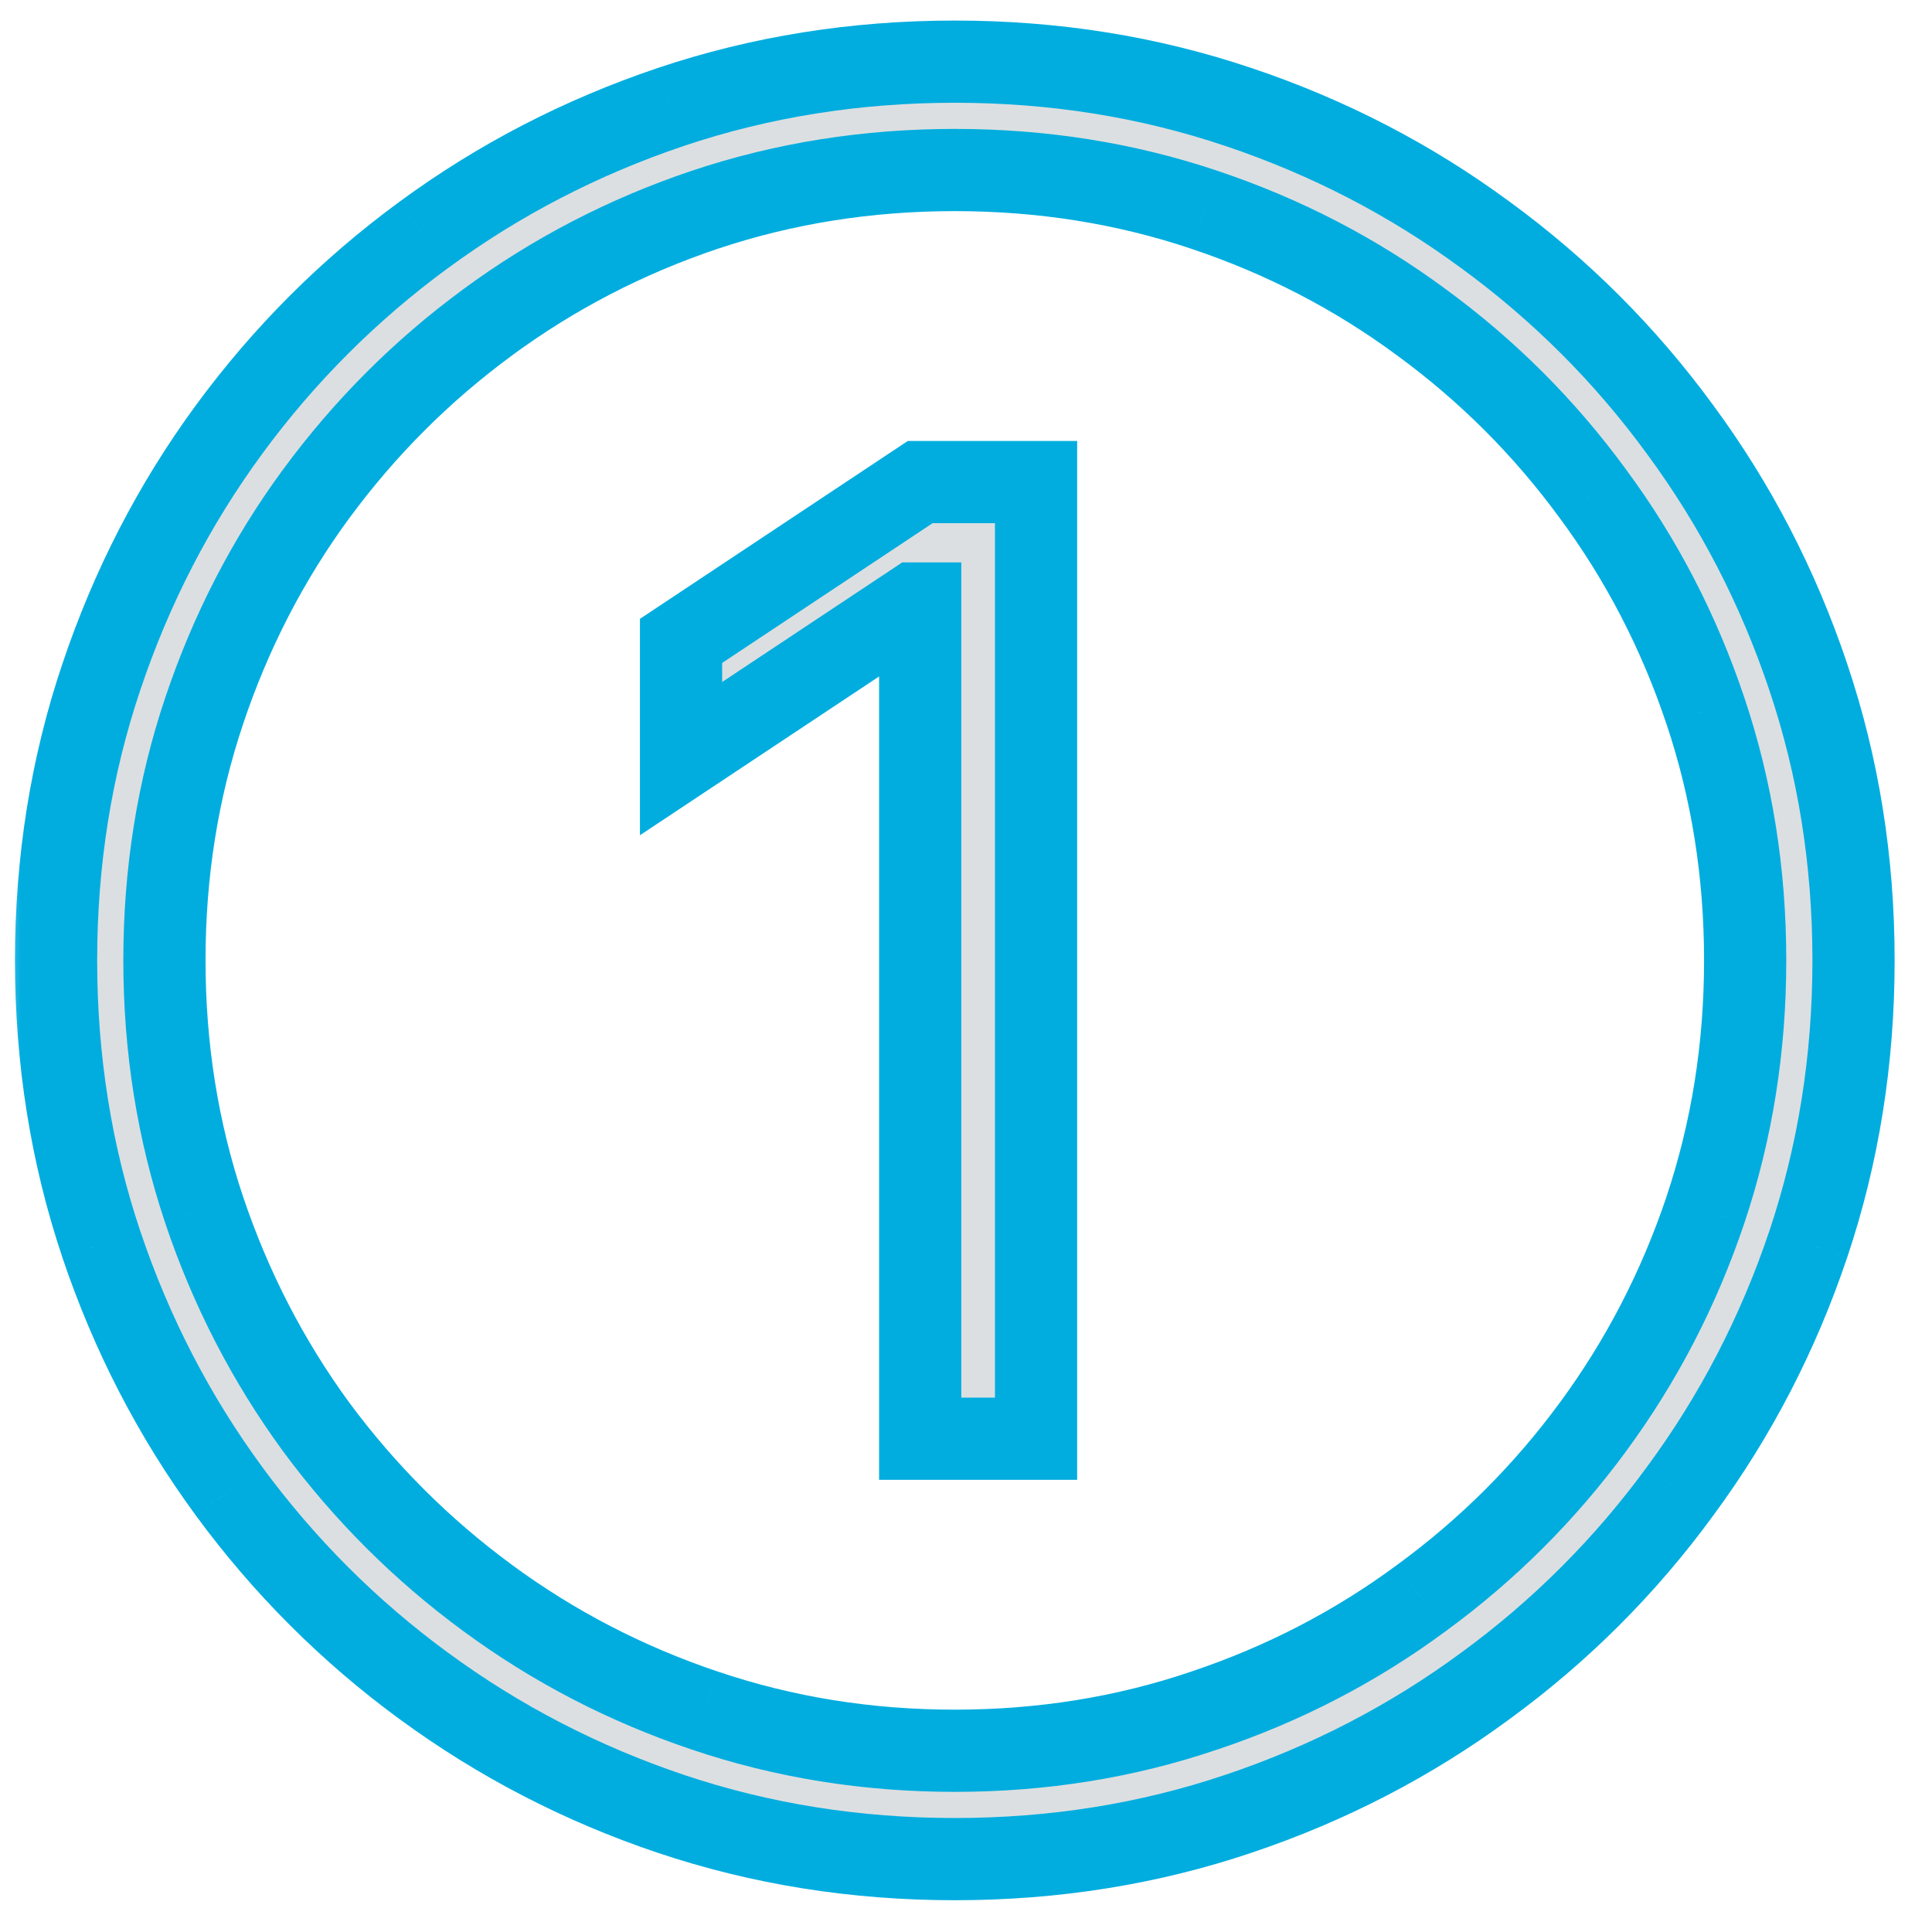 <svg width="47" height="47" viewBox="0 0 47 47" fill="none" xmlns="http://www.w3.org/2000/svg">
<mask id="path-1-outside-1_149_335" maskUnits="userSpaceOnUse" x="0" y="0" width="47" height="47" fill="black">
<rect fill="white" width="47" height="47"/>
<path d="M25.204 11.727V35H22.386V14.682H22.25L16.568 18.454V15.591L22.386 11.727H25.204ZM23.227 45.227C20.811 45.227 18.508 44.86 16.318 44.125C14.136 43.39 12.133 42.352 10.307 41.011C8.489 39.678 6.909 38.099 5.568 36.273C4.235 34.455 3.201 32.455 2.466 30.273C1.731 28.083 1.364 25.78 1.364 23.364C1.364 20.947 1.731 18.648 2.466 16.466C3.201 14.277 4.235 12.273 5.568 10.454C6.909 8.629 8.489 7.049 10.307 5.716C12.133 4.375 14.136 3.337 16.318 2.602C18.508 1.867 20.811 1.5 23.227 1.5C25.644 1.5 27.943 1.867 30.125 2.602C32.314 3.337 34.318 4.375 36.136 5.716C37.962 7.049 39.542 8.629 40.875 10.454C42.216 12.273 43.254 14.277 43.989 16.466C44.724 18.648 45.091 20.947 45.091 23.364C45.091 25.78 44.724 28.083 43.989 30.273C43.254 32.455 42.216 34.455 40.875 36.273C39.542 38.099 37.962 39.678 36.136 41.011C34.318 42.352 32.314 43.39 30.125 44.125C27.943 44.86 25.644 45.227 23.227 45.227ZM23.227 42.591C25.356 42.591 27.379 42.265 29.296 41.614C31.22 40.97 32.981 40.057 34.58 38.875C36.186 37.701 37.576 36.314 38.75 34.716C39.932 33.11 40.845 31.349 41.489 29.432C42.133 27.508 42.455 25.485 42.455 23.364C42.455 21.235 42.133 19.212 41.489 17.296C40.845 15.371 39.932 13.61 38.75 12.011C37.576 10.405 36.186 9.015 34.58 7.841C32.981 6.659 31.22 5.746 29.296 5.102C27.379 4.458 25.356 4.136 23.227 4.136C21.099 4.136 19.072 4.458 17.148 5.102C15.231 5.746 13.47 6.659 11.864 7.841C10.265 9.015 8.875 10.405 7.693 12.011C6.519 13.61 5.61 15.371 4.966 17.296C4.322 19.212 4 21.235 4 23.364C4 25.485 4.322 27.508 4.966 29.432C5.61 31.349 6.519 33.11 7.693 34.716C8.875 36.314 10.265 37.701 11.864 38.875C13.47 40.057 15.231 40.97 17.148 41.614C19.072 42.265 21.099 42.591 23.227 42.591Z"/>
</mask>
<path d="M25.204 11.727V35H22.386V14.682H22.25L16.568 18.454V15.591L22.386 11.727H25.204ZM23.227 45.227C20.811 45.227 18.508 44.86 16.318 44.125C14.136 43.39 12.133 42.352 10.307 41.011C8.489 39.678 6.909 38.099 5.568 36.273C4.235 34.455 3.201 32.455 2.466 30.273C1.731 28.083 1.364 25.78 1.364 23.364C1.364 20.947 1.731 18.648 2.466 16.466C3.201 14.277 4.235 12.273 5.568 10.454C6.909 8.629 8.489 7.049 10.307 5.716C12.133 4.375 14.136 3.337 16.318 2.602C18.508 1.867 20.811 1.5 23.227 1.5C25.644 1.5 27.943 1.867 30.125 2.602C32.314 3.337 34.318 4.375 36.136 5.716C37.962 7.049 39.542 8.629 40.875 10.454C42.216 12.273 43.254 14.277 43.989 16.466C44.724 18.648 45.091 20.947 45.091 23.364C45.091 25.78 44.724 28.083 43.989 30.273C43.254 32.455 42.216 34.455 40.875 36.273C39.542 38.099 37.962 39.678 36.136 41.011C34.318 42.352 32.314 43.39 30.125 44.125C27.943 44.86 25.644 45.227 23.227 45.227ZM23.227 42.591C25.356 42.591 27.379 42.265 29.296 41.614C31.22 40.97 32.981 40.057 34.58 38.875C36.186 37.701 37.576 36.314 38.75 34.716C39.932 33.11 40.845 31.349 41.489 29.432C42.133 27.508 42.455 25.485 42.455 23.364C42.455 21.235 42.133 19.212 41.489 17.296C40.845 15.371 39.932 13.61 38.75 12.011C37.576 10.405 36.186 9.015 34.58 7.841C32.981 6.659 31.22 5.746 29.296 5.102C27.379 4.458 25.356 4.136 23.227 4.136C21.099 4.136 19.072 4.458 17.148 5.102C15.231 5.746 13.47 6.659 11.864 7.841C10.265 9.015 8.875 10.405 7.693 12.011C6.519 13.61 5.61 15.371 4.966 17.296C4.322 19.212 4 21.235 4 23.364C4 25.485 4.322 27.508 4.966 29.432C5.61 31.349 6.519 33.11 7.693 34.716C8.875 36.314 10.265 37.701 11.864 38.875C13.47 40.057 15.231 40.97 17.148 41.614C19.072 42.265 21.099 42.591 23.227 42.591Z" fill="#DCDFE1"/>
<path d="M25.204 11.727H26.204V10.727H25.204V11.727ZM25.204 35V36H26.204V35H25.204ZM22.386 35H21.386V36H22.386V35ZM22.386 14.682H23.386V13.682H22.386V14.682ZM22.25 14.682V13.682H21.948L21.697 13.849L22.25 14.682ZM16.568 18.454H15.568V20.319L17.121 19.288L16.568 18.454ZM16.568 15.591L16.015 14.758L15.568 15.055V15.591H16.568ZM22.386 11.727V10.727H22.085L21.833 10.894L22.386 11.727ZM16.318 44.125L15.999 45.073L16 45.073L16.318 44.125ZM10.307 41.011L10.899 40.205L10.898 40.205L10.307 41.011ZM5.568 36.273L4.762 36.864L4.762 36.865L5.568 36.273ZM2.466 30.273L1.518 30.591L1.518 30.592L2.466 30.273ZM2.466 16.466L3.414 16.785L3.414 16.784L2.466 16.466ZM5.568 10.454L4.762 9.863L4.762 9.863L5.568 10.454ZM10.307 5.716L10.898 6.522L10.899 6.522L10.307 5.716ZM16.318 2.602L16 1.654L15.999 1.655L16.318 2.602ZM30.125 2.602L29.806 3.55L29.807 3.55L30.125 2.602ZM36.136 5.716L35.543 6.521L35.547 6.523L36.136 5.716ZM40.875 10.454L40.067 11.044L40.07 11.048L40.875 10.454ZM43.989 16.466L43.041 16.784L43.041 16.785L43.989 16.466ZM43.989 30.273L44.936 30.592L44.937 30.591L43.989 30.273ZM40.875 36.273L40.07 35.679L40.067 35.683L40.875 36.273ZM36.136 41.011L35.547 40.204L35.543 40.207L36.136 41.011ZM30.125 44.125L29.807 43.177L29.806 43.177L30.125 44.125ZM29.296 41.614L28.978 40.665L28.974 40.667L29.296 41.614ZM34.58 38.875L33.989 38.068L33.985 38.071L34.58 38.875ZM38.75 34.716L37.945 34.123L37.944 34.124L38.75 34.716ZM41.489 29.432L42.437 29.75L42.437 29.749L41.489 29.432ZM41.489 17.296L40.54 17.613L40.541 17.614L41.489 17.296ZM38.75 12.011L37.943 12.602L37.946 12.606L38.75 12.011ZM34.58 7.841L33.985 8.645L33.989 8.648L34.58 7.841ZM29.296 5.102L28.977 6.05L28.978 6.051L29.296 5.102ZM17.148 5.102L16.83 4.154L16.829 4.154L17.148 5.102ZM11.864 7.841L12.456 8.647L12.456 8.646L11.864 7.841ZM7.693 12.011L6.888 11.419L6.887 11.419L7.693 12.011ZM4.966 17.296L5.914 17.614L5.914 17.613L4.966 17.296ZM4.966 29.432L4.018 29.749L4.018 29.75L4.966 29.432ZM7.693 34.716L6.886 35.306L6.889 35.31L7.693 34.716ZM11.864 38.875L12.456 38.07L12.456 38.069L11.864 38.875ZM17.148 41.614L17.468 40.666L17.466 40.666L17.148 41.614ZM24.204 11.727V35H26.204V11.727H24.204ZM25.204 34H22.386V36H25.204V34ZM23.386 35V14.682H21.386V35H23.386ZM22.386 13.682H22.25V15.682H22.386V13.682ZM21.697 13.849L16.015 17.622L17.121 19.288L22.803 15.515L21.697 13.849ZM17.568 18.454V15.591H15.568V18.454H17.568ZM17.121 16.424L22.94 12.56L21.833 10.894L16.015 14.758L17.121 16.424ZM22.386 12.727H25.204V10.727H22.386V12.727ZM23.227 44.227C20.914 44.227 18.718 43.876 16.636 43.177L16 45.073C18.297 45.844 20.707 46.227 23.227 46.227V44.227ZM16.637 43.177C14.552 42.475 12.64 41.484 10.899 40.205L9.715 41.817C11.625 43.22 13.721 44.306 15.999 45.073L16.637 43.177ZM10.898 40.205C9.162 38.932 7.655 37.425 6.374 35.681L4.762 36.865C6.163 38.772 7.815 40.424 9.715 41.818L10.898 40.205ZM6.375 35.681C5.103 33.948 4.116 32.04 3.414 29.953L1.518 30.592C2.285 32.869 3.366 34.961 4.762 36.864L6.375 35.681ZM3.414 29.954C2.715 27.872 2.364 25.677 2.364 23.364H0.364C0.364 25.883 0.747 28.294 1.518 30.591L3.414 29.954ZM2.364 23.364C2.364 21.05 2.715 18.859 3.414 16.785L1.518 16.147C0.747 18.436 0.364 20.844 0.364 23.364H2.364ZM3.414 16.784C4.117 14.69 5.104 12.779 6.375 11.046L4.762 9.863C3.366 11.767 2.285 13.863 1.518 16.148L3.414 16.784ZM6.374 11.046C7.655 9.302 9.162 7.795 10.898 6.522L9.715 4.91C7.815 6.303 6.163 7.955 4.762 9.863L6.374 11.046ZM10.899 6.522C12.64 5.243 14.552 4.252 16.637 3.55L15.999 1.655C13.721 2.422 11.625 3.507 9.715 4.91L10.899 6.522ZM16.636 3.55C18.718 2.851 20.914 2.5 23.227 2.5V0.5C20.707 0.5 18.297 0.883 16 1.654L16.636 3.55ZM23.227 2.5C25.541 2.5 27.732 2.851 29.806 3.55L30.444 1.655C28.154 0.883 25.747 0.5 23.227 0.5V2.5ZM29.807 3.55C31.9 4.253 33.81 5.243 35.543 6.521L36.73 4.911C34.826 3.507 32.729 2.421 30.443 1.654L29.807 3.55ZM35.547 6.523C37.289 7.796 38.795 9.302 40.067 11.044L41.683 9.865C40.288 7.956 38.635 6.303 36.726 4.908L35.547 6.523ZM40.07 11.048C41.348 12.781 42.338 14.691 43.041 16.784L44.937 16.148C44.169 13.862 43.084 11.765 41.68 9.861L40.07 11.048ZM43.041 16.785C43.739 18.859 44.091 21.05 44.091 23.364H46.091C46.091 20.844 45.708 18.436 44.936 16.147L43.041 16.785ZM44.091 23.364C44.091 25.677 43.739 27.872 43.041 29.954L44.937 30.591C45.708 28.294 46.091 25.883 46.091 23.364H44.091ZM43.041 29.953C42.339 32.039 41.348 33.946 40.07 35.679L41.68 36.866C43.084 34.963 44.169 32.87 44.936 30.592L43.041 29.953ZM40.067 35.683C38.795 37.425 37.289 38.931 35.547 40.204L36.726 41.819C38.635 40.425 40.288 38.772 41.683 36.862L40.067 35.683ZM35.543 40.207C33.81 41.484 31.9 42.474 29.807 43.177L30.443 45.073C32.729 44.306 34.826 43.22 36.73 41.816L35.543 40.207ZM29.806 43.177C27.732 43.876 25.541 44.227 23.227 44.227V46.227C25.747 46.227 28.154 45.844 30.444 45.073L29.806 43.177ZM23.227 43.591C25.46 43.591 27.592 43.249 29.617 42.56L28.974 40.667C27.166 41.281 25.252 41.591 23.227 41.591V43.591ZM29.613 42.562C31.634 41.886 33.49 40.925 35.174 39.679L33.985 38.071C32.473 39.189 30.805 40.054 28.978 40.665L29.613 42.562ZM35.17 39.682C36.858 38.448 38.321 36.989 39.556 35.308L37.944 34.124C36.831 35.64 35.513 36.954 33.989 38.068L35.17 39.682ZM39.555 35.309C40.8 33.618 41.76 31.764 42.437 29.75L40.541 29.113C39.929 30.933 39.064 32.602 37.945 34.123L39.555 35.309ZM42.437 29.749C43.117 27.718 43.455 25.588 43.455 23.364H41.455C41.455 25.382 41.148 27.297 40.54 29.114L42.437 29.749ZM43.455 23.364C43.455 21.132 43.117 19.002 42.437 16.977L40.541 17.614C41.148 19.423 41.455 21.337 41.455 23.364H43.455ZM42.437 16.978C41.761 14.957 40.8 13.101 39.554 11.417L37.946 12.606C39.064 14.118 39.929 15.786 40.54 17.613L42.437 16.978ZM39.557 11.421C38.322 9.732 36.859 8.269 35.17 7.034L33.989 8.648C35.512 9.762 36.829 11.079 37.943 12.602L39.557 11.421ZM35.174 7.037C33.49 5.791 31.634 4.83 29.613 4.154L28.978 6.051C30.805 6.662 32.473 7.527 33.985 8.645L35.174 7.037ZM29.614 4.154C27.589 3.474 25.459 3.136 23.227 3.136V5.136C25.253 5.136 27.168 5.443 28.977 6.05L29.614 4.154ZM23.227 3.136C20.996 3.136 18.862 3.474 16.83 4.154L17.465 6.051C19.282 5.443 21.201 5.136 23.227 5.136V3.136ZM16.829 4.154C14.816 4.831 12.962 5.791 11.271 7.035L12.456 8.646C13.978 7.527 15.646 6.662 17.466 6.05L16.829 4.154ZM11.272 7.035C9.591 8.269 8.129 9.732 6.888 11.419L8.499 12.604C9.621 11.079 10.939 9.761 12.456 8.647L11.272 7.035ZM6.887 11.419C5.65 13.103 4.694 14.958 4.018 16.978L5.914 17.613C6.526 15.785 7.388 14.116 8.499 12.603L6.887 11.419ZM4.018 16.977C3.338 19.002 3 21.132 3 23.364H5C5 21.337 5.306 19.423 5.914 17.614L4.018 16.977ZM3 23.364C3 25.588 3.338 27.718 4.018 29.749L5.914 29.114C5.306 27.297 5 25.382 5 23.364H3ZM4.018 29.75C4.694 31.763 5.65 33.616 6.886 35.306L8.5 34.126C7.388 32.604 6.526 30.934 5.914 29.113L4.018 29.75ZM6.889 35.31C8.13 36.989 9.592 38.447 11.272 39.681L12.456 38.069C10.938 36.954 9.62 35.639 8.497 34.121L6.889 35.31ZM11.271 39.68C12.962 40.925 14.816 41.885 16.829 42.562L17.466 40.666C15.646 40.054 13.978 39.189 12.456 38.07L11.271 39.68ZM16.827 42.561C18.859 43.249 20.995 43.591 23.227 43.591V41.591C21.202 41.591 19.285 41.281 17.468 40.666L16.827 42.561Z" fill="#01ADDF" mask="url(#path-1-outside-1_149_335)"/>
</svg>
